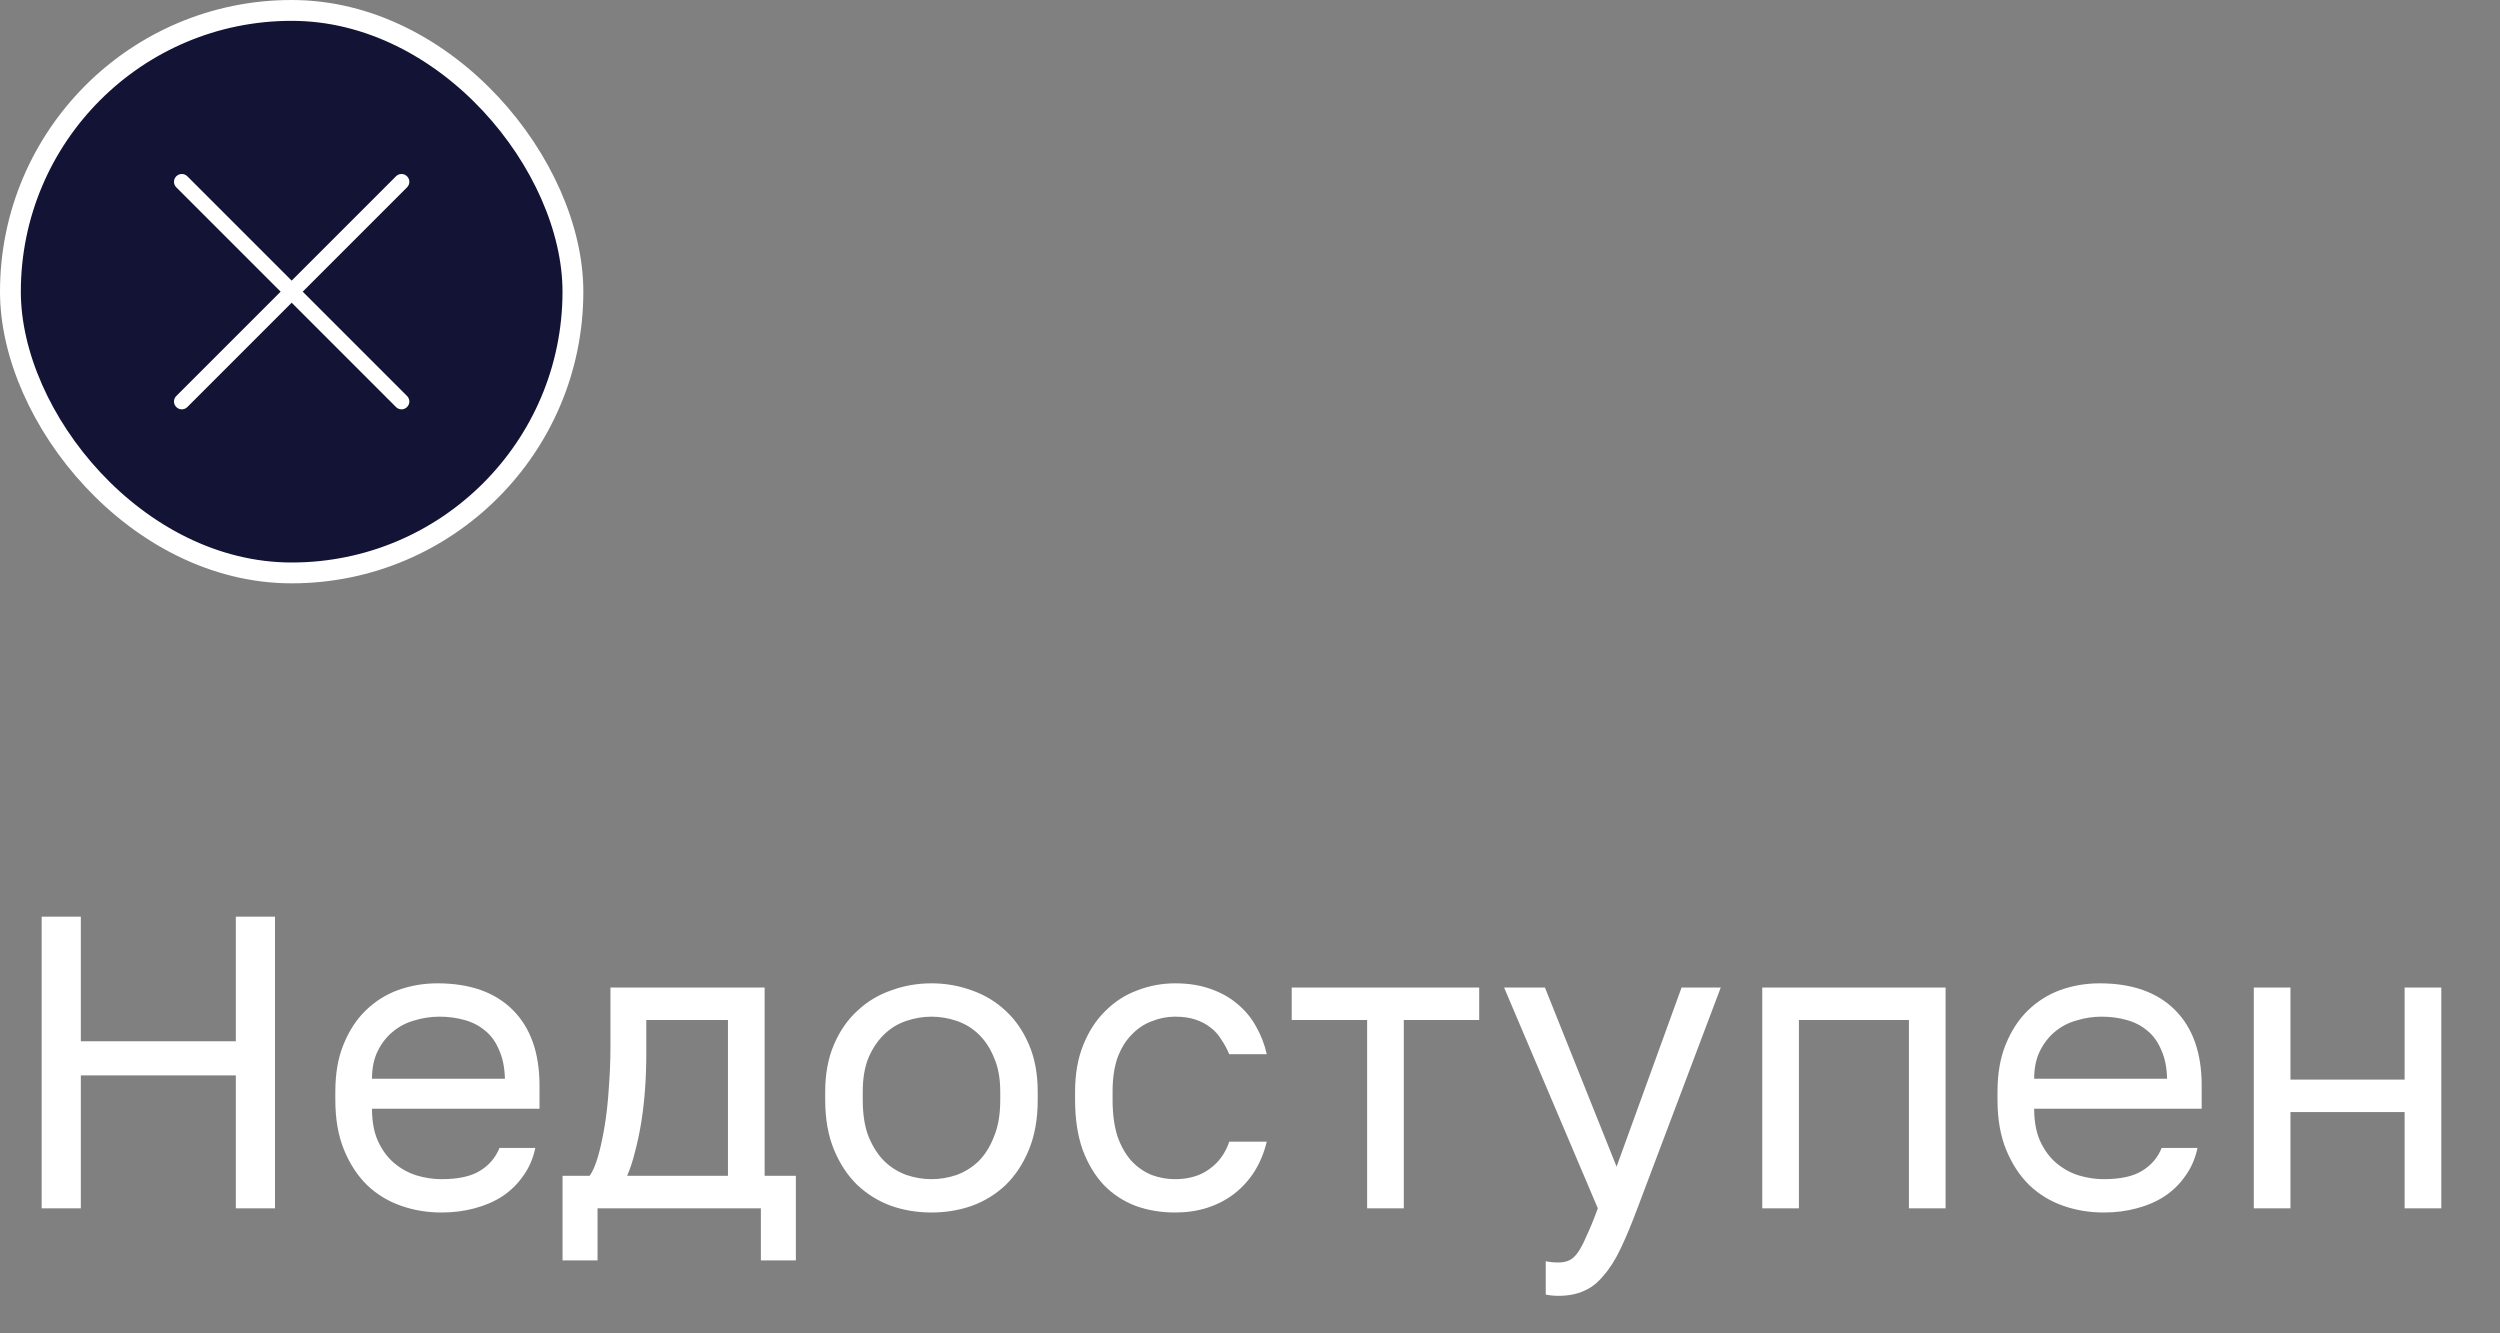 <?xml version="1.0" encoding="UTF-8"?> <svg xmlns="http://www.w3.org/2000/svg" width="60" height="32" viewBox="0 0 60 32" fill="none"><rect x="0" y="0" width="60" height="32" fill="#808080" stroke="none"/><g clip-path="url(#clip0_495_20788)"><rect x="0.25" y="0.25" width="13.5" height="13.5" rx="6.75" fill="#131336" stroke="white" stroke-width="0.5"></rect><g clip-path="url(#clip1_495_20788)"><path fill-rule="evenodd" clip-rule="evenodd" d="M9.769 4.231C9.843 4.304 9.843 4.423 9.769 4.496L4.496 9.769C4.423 9.843 4.304 9.843 4.231 9.769C4.157 9.696 4.157 9.577 4.231 9.504L9.504 4.231C9.577 4.157 9.696 4.157 9.769 4.231Z" fill="white"></path><path fill-rule="evenodd" clip-rule="evenodd" d="M4.231 4.231C4.304 4.157 4.423 4.157 4.496 4.231L9.769 9.504C9.843 9.577 9.843 9.696 9.769 9.769C9.696 9.843 9.577 9.843 9.504 9.769L4.231 4.496C4.157 4.423 4.157 4.304 4.231 4.231Z" fill="white"></path></g></g><path d="M1 22H1.94V24.99H5.66V22H6.6V29H5.66V25.81H1.94V29H1V22ZM10.598 29.1C10.258 29.1 9.934 29.047 9.628 28.94C9.321 28.833 9.051 28.67 8.818 28.45C8.584 28.223 8.398 27.94 8.258 27.6C8.118 27.26 8.048 26.86 8.048 26.4V26.2C8.048 25.76 8.114 25.38 8.248 25.06C8.381 24.733 8.558 24.463 8.778 24.25C9.004 24.03 9.264 23.867 9.558 23.76C9.858 23.653 10.171 23.6 10.498 23.6C11.278 23.6 11.881 23.813 12.308 24.24C12.734 24.667 12.948 25.27 12.948 26.05V26.61H8.928C8.928 26.923 8.978 27.187 9.078 27.4C9.178 27.613 9.308 27.787 9.468 27.92C9.628 28.053 9.804 28.15 9.998 28.21C10.198 28.27 10.398 28.3 10.598 28.3C10.998 28.3 11.304 28.233 11.518 28.1C11.738 27.967 11.894 27.783 11.988 27.55H12.848C12.794 27.803 12.698 28.027 12.558 28.22C12.424 28.413 12.258 28.577 12.058 28.71C11.864 28.837 11.641 28.933 11.388 29C11.141 29.067 10.878 29.1 10.598 29.1ZM10.548 24.4C10.341 24.4 10.141 24.43 9.948 24.49C9.754 24.543 9.581 24.633 9.428 24.76C9.281 24.88 9.161 25.033 9.068 25.22C8.974 25.407 8.928 25.63 8.928 25.89H12.118C12.111 25.617 12.064 25.387 11.978 25.2C11.898 25.007 11.788 24.853 11.648 24.74C11.508 24.62 11.341 24.533 11.148 24.48C10.961 24.427 10.761 24.4 10.548 24.4ZM13.501 28.22H14.151C14.224 28.12 14.291 27.967 14.351 27.76C14.411 27.553 14.464 27.31 14.511 27.03C14.557 26.75 14.591 26.447 14.611 26.12C14.637 25.787 14.651 25.447 14.651 25.1V23.7H18.351V28.22H19.101V30.25H18.261V29H14.341V30.25H13.501V28.22ZM17.471 28.22V24.48H15.511V25.3C15.511 25.58 15.501 25.86 15.481 26.14C15.461 26.413 15.431 26.677 15.391 26.93C15.351 27.177 15.301 27.413 15.241 27.64C15.187 27.86 15.124 28.053 15.051 28.22H17.471ZM22.355 29.1C22.015 29.1 21.692 29.047 21.386 28.94C21.079 28.827 20.809 28.66 20.576 28.44C20.342 28.213 20.155 27.93 20.015 27.59C19.875 27.25 19.805 26.853 19.805 26.4V26.2C19.805 25.773 19.875 25.397 20.015 25.07C20.155 24.743 20.342 24.473 20.576 24.26C20.809 24.04 21.079 23.877 21.386 23.77C21.692 23.657 22.015 23.6 22.355 23.6C22.695 23.6 23.019 23.657 23.326 23.77C23.632 23.877 23.902 24.04 24.136 24.26C24.369 24.473 24.555 24.743 24.695 25.07C24.835 25.397 24.905 25.773 24.905 26.2V26.4C24.905 26.853 24.835 27.25 24.695 27.59C24.555 27.93 24.369 28.213 24.136 28.44C23.902 28.66 23.632 28.827 23.326 28.94C23.019 29.047 22.695 29.1 22.355 29.1ZM22.355 28.3C22.555 28.3 22.756 28.267 22.956 28.2C23.155 28.127 23.332 28.017 23.485 27.87C23.639 27.717 23.762 27.52 23.855 27.28C23.956 27.04 24.006 26.747 24.006 26.4V26.2C24.006 25.88 23.956 25.607 23.855 25.38C23.762 25.153 23.639 24.967 23.485 24.82C23.332 24.673 23.155 24.567 22.956 24.5C22.756 24.433 22.555 24.4 22.355 24.4C22.155 24.4 21.956 24.433 21.756 24.5C21.555 24.567 21.379 24.673 21.226 24.82C21.072 24.967 20.945 25.153 20.846 25.38C20.752 25.607 20.706 25.88 20.706 26.2V26.4C20.706 26.747 20.752 27.04 20.846 27.28C20.945 27.52 21.072 27.717 21.226 27.87C21.379 28.017 21.555 28.127 21.756 28.2C21.956 28.267 22.155 28.3 22.355 28.3ZM28.202 29.1C27.862 29.1 27.545 29.047 27.252 28.94C26.958 28.827 26.705 28.66 26.492 28.44C26.278 28.213 26.108 27.93 25.982 27.59C25.862 27.25 25.802 26.853 25.802 26.4V26.2C25.802 25.773 25.868 25.397 26.002 25.07C26.135 24.743 26.312 24.473 26.532 24.26C26.752 24.04 27.005 23.877 27.292 23.77C27.585 23.657 27.888 23.6 28.202 23.6C28.515 23.6 28.795 23.643 29.042 23.73C29.295 23.817 29.512 23.937 29.692 24.09C29.878 24.243 30.028 24.423 30.142 24.63C30.262 24.837 30.348 25.06 30.402 25.3H29.502C29.448 25.173 29.385 25.057 29.312 24.95C29.245 24.837 29.158 24.74 29.052 24.66C28.952 24.58 28.832 24.517 28.692 24.47C28.552 24.423 28.388 24.4 28.202 24.4C28.008 24.4 27.822 24.437 27.642 24.51C27.462 24.577 27.302 24.683 27.162 24.83C27.022 24.97 26.908 25.153 26.822 25.38C26.742 25.607 26.702 25.88 26.702 26.2V26.4C26.702 26.74 26.742 27.033 26.822 27.28C26.908 27.52 27.022 27.717 27.162 27.87C27.302 28.017 27.462 28.127 27.642 28.2C27.822 28.267 28.008 28.3 28.202 28.3C28.528 28.3 28.802 28.22 29.022 28.06C29.248 27.9 29.408 27.68 29.502 27.4H30.402C30.275 27.927 30.015 28.343 29.622 28.65C29.228 28.95 28.755 29.1 28.202 29.1ZM32.811 24.48H31.001V23.7H35.501V24.48H33.691V29H32.811V24.48ZM37.398 31.1C37.298 31.1 37.198 31.09 37.098 31.07V30.27C37.198 30.29 37.298 30.3 37.398 30.3C37.498 30.3 37.585 30.283 37.658 30.25C37.732 30.217 37.802 30.153 37.868 30.06C37.935 29.967 38.005 29.833 38.078 29.66C38.158 29.493 38.248 29.273 38.348 29L36.098 23.7H37.078L38.798 28L40.358 23.7H41.298L39.298 29C39.158 29.373 39.025 29.693 38.898 29.96C38.772 30.227 38.635 30.443 38.488 30.61C38.348 30.783 38.192 30.907 38.018 30.98C37.845 31.06 37.638 31.1 37.398 31.1ZM42.294 23.7H46.694V29H45.814V24.48H43.174V29H42.294V23.7ZM50.49 29.1C50.15 29.1 49.827 29.047 49.52 28.94C49.214 28.833 48.944 28.67 48.71 28.45C48.477 28.223 48.29 27.94 48.15 27.6C48.01 27.26 47.94 26.86 47.94 26.4V26.2C47.94 25.76 48.007 25.38 48.14 25.06C48.274 24.733 48.45 24.463 48.67 24.25C48.897 24.03 49.157 23.867 49.45 23.76C49.75 23.653 50.064 23.6 50.39 23.6C51.17 23.6 51.774 23.813 52.2 24.24C52.627 24.667 52.84 25.27 52.84 26.05V26.61H48.82C48.82 26.923 48.87 27.187 48.97 27.4C49.07 27.613 49.2 27.787 49.36 27.92C49.52 28.053 49.697 28.15 49.89 28.21C50.09 28.27 50.29 28.3 50.49 28.3C50.89 28.3 51.197 28.233 51.41 28.1C51.63 27.967 51.787 27.783 51.88 27.55H52.74C52.687 27.803 52.59 28.027 52.45 28.22C52.317 28.413 52.15 28.577 51.95 28.71C51.757 28.837 51.534 28.933 51.28 29C51.034 29.067 50.77 29.1 50.49 29.1ZM50.44 24.4C50.234 24.4 50.034 24.43 49.84 24.49C49.647 24.543 49.474 24.633 49.32 24.76C49.174 24.88 49.054 25.033 48.96 25.22C48.867 25.407 48.82 25.63 48.82 25.89H52.01C52.004 25.617 51.957 25.387 51.87 25.2C51.79 25.007 51.68 24.853 51.54 24.74C51.4 24.62 51.234 24.533 51.04 24.48C50.854 24.427 50.654 24.4 50.44 24.4ZM54.091 23.7H54.971V25.91H57.711V23.7H58.591V29H57.711V26.69H54.971V29H54.091V23.7Z" fill="white"></path><defs><clipPath id="clip0_495_20788"><rect width="14" height="14" fill="white"></rect></clipPath><clipPath id="clip1_495_20788"><rect width="6" height="6" fill="white" transform="translate(4 4)"></rect></clipPath></defs></svg> 